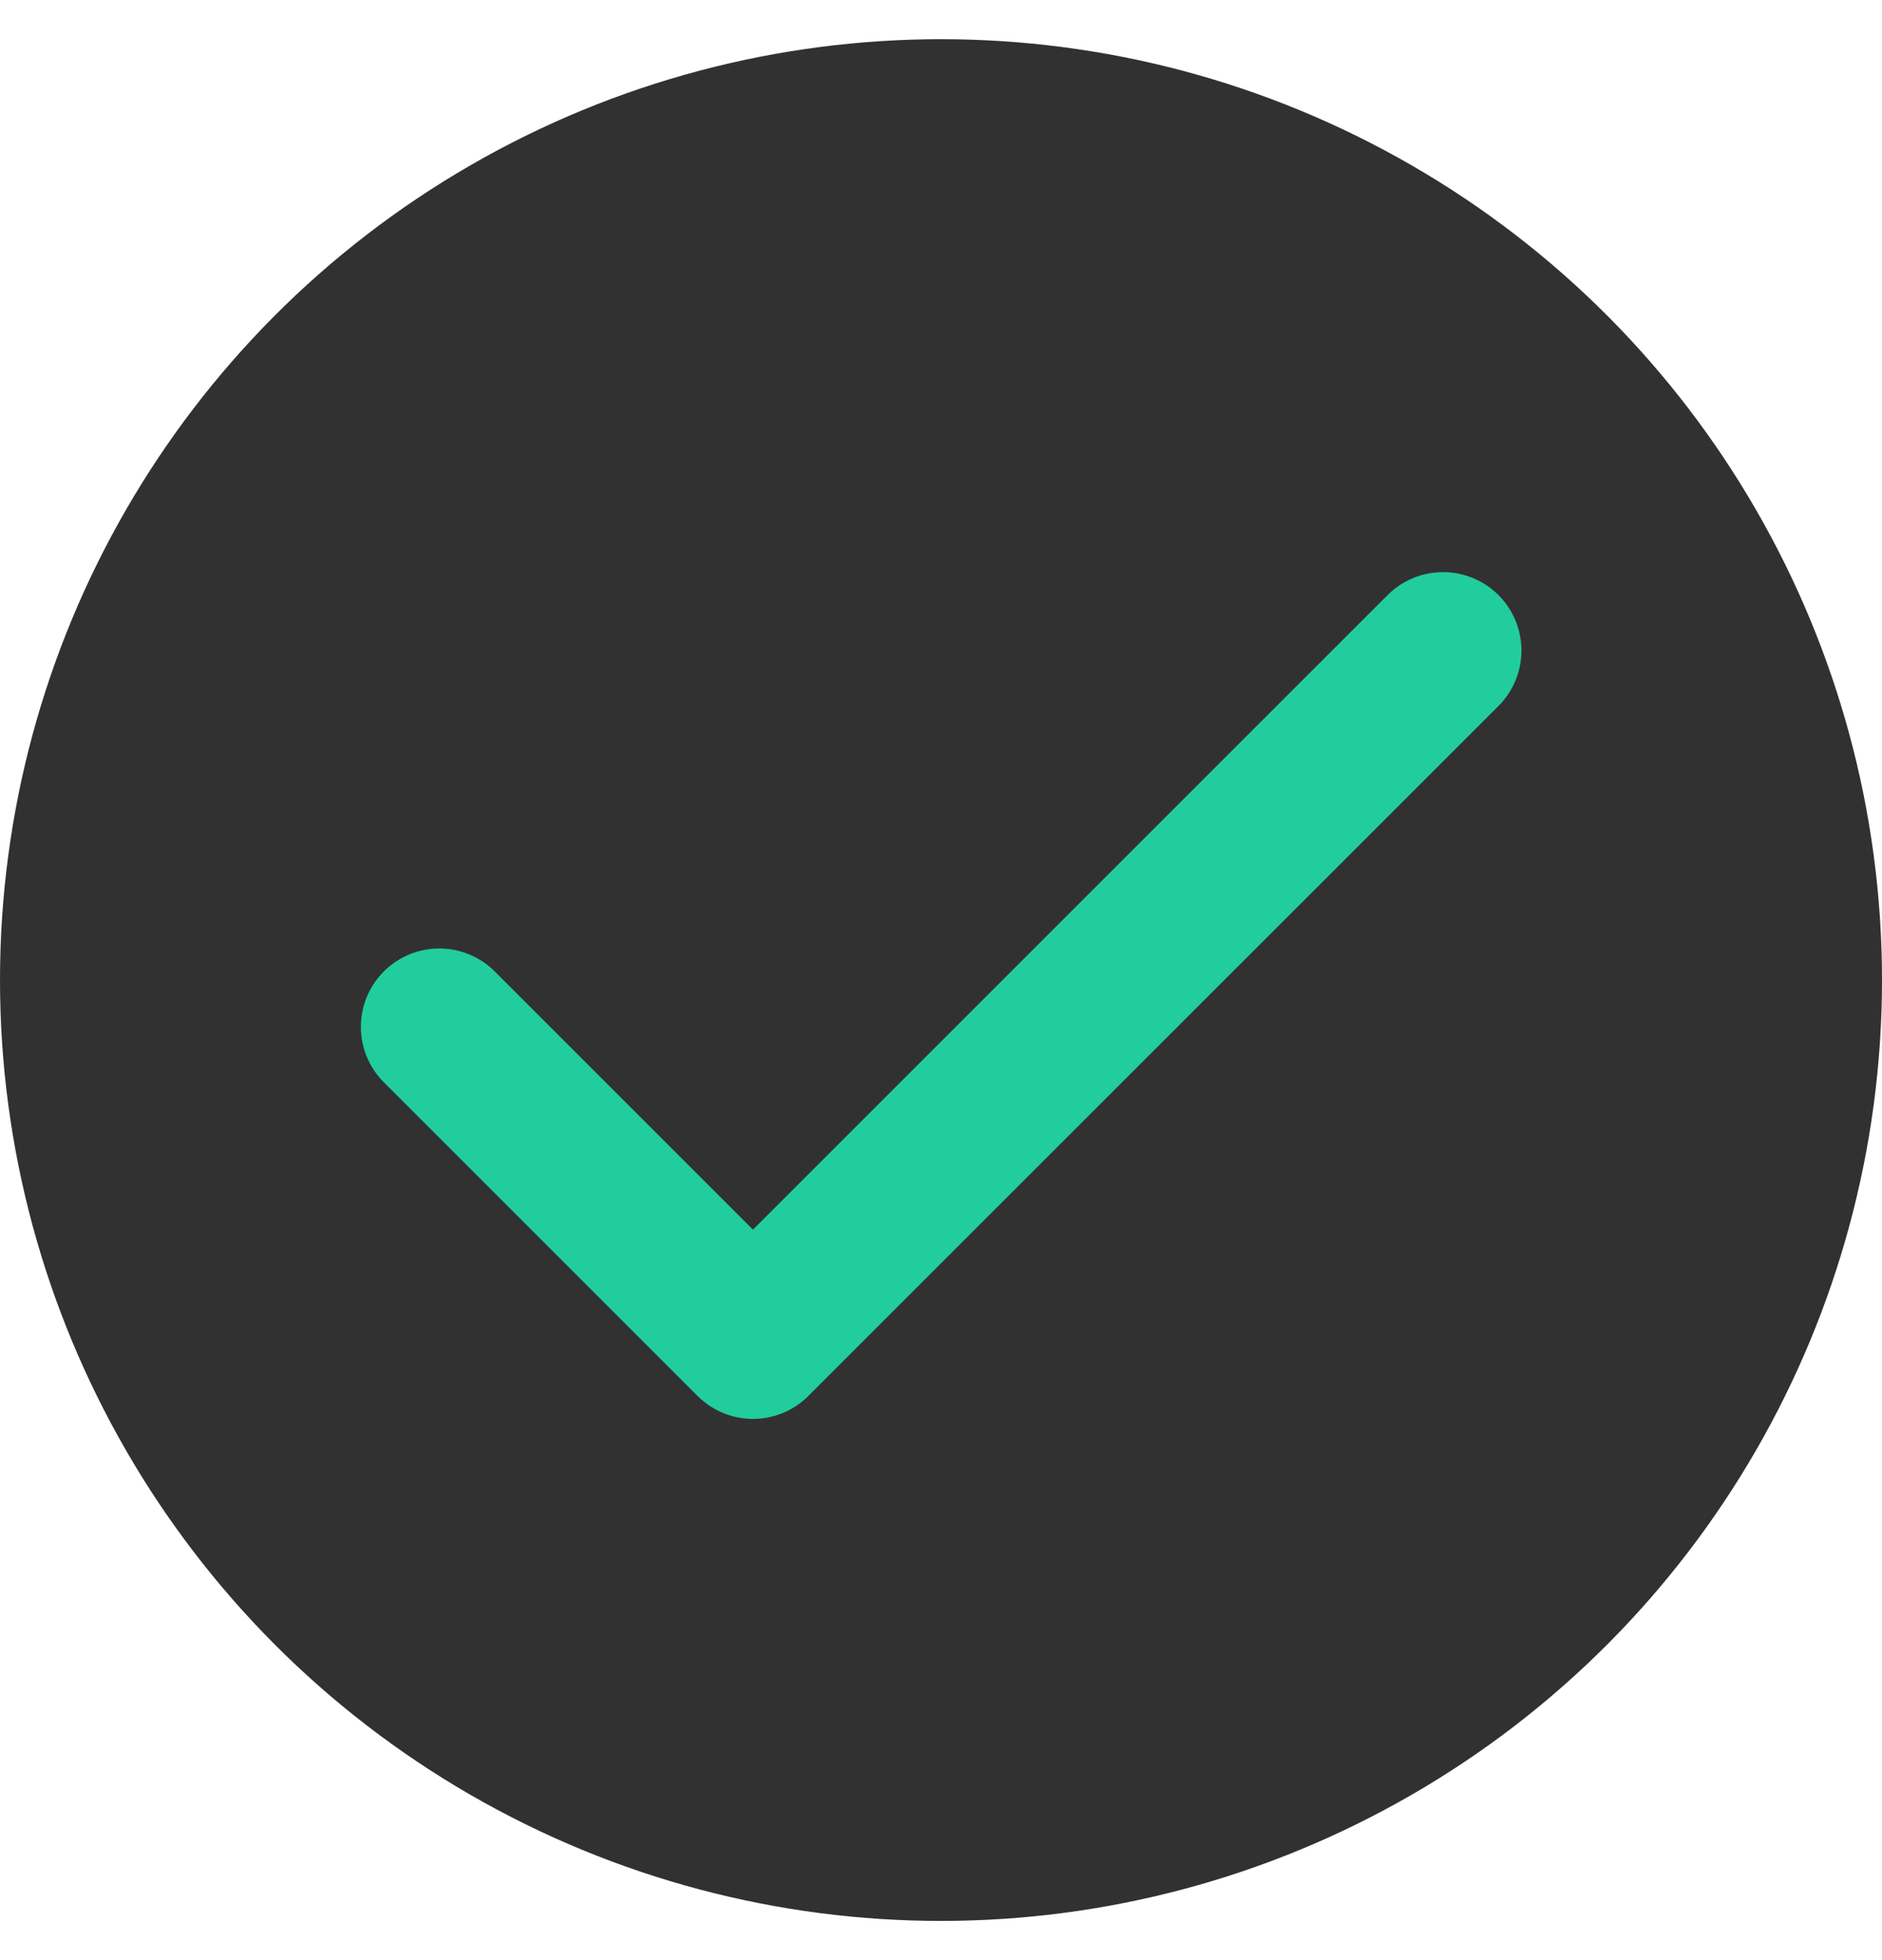 <svg xmlns="http://www.w3.org/2000/svg" width="24" height="25" viewBox="0 0 24 25" fill="none"><circle cx="12" cy="12.5" r="12" fill="#313131"></circle><path d="M18.402 8.297L9.602 17.097L5.602 13.097" stroke="#21CD9D" stroke-width="2" stroke-linecap="round" stroke-linejoin="round"></path></svg>